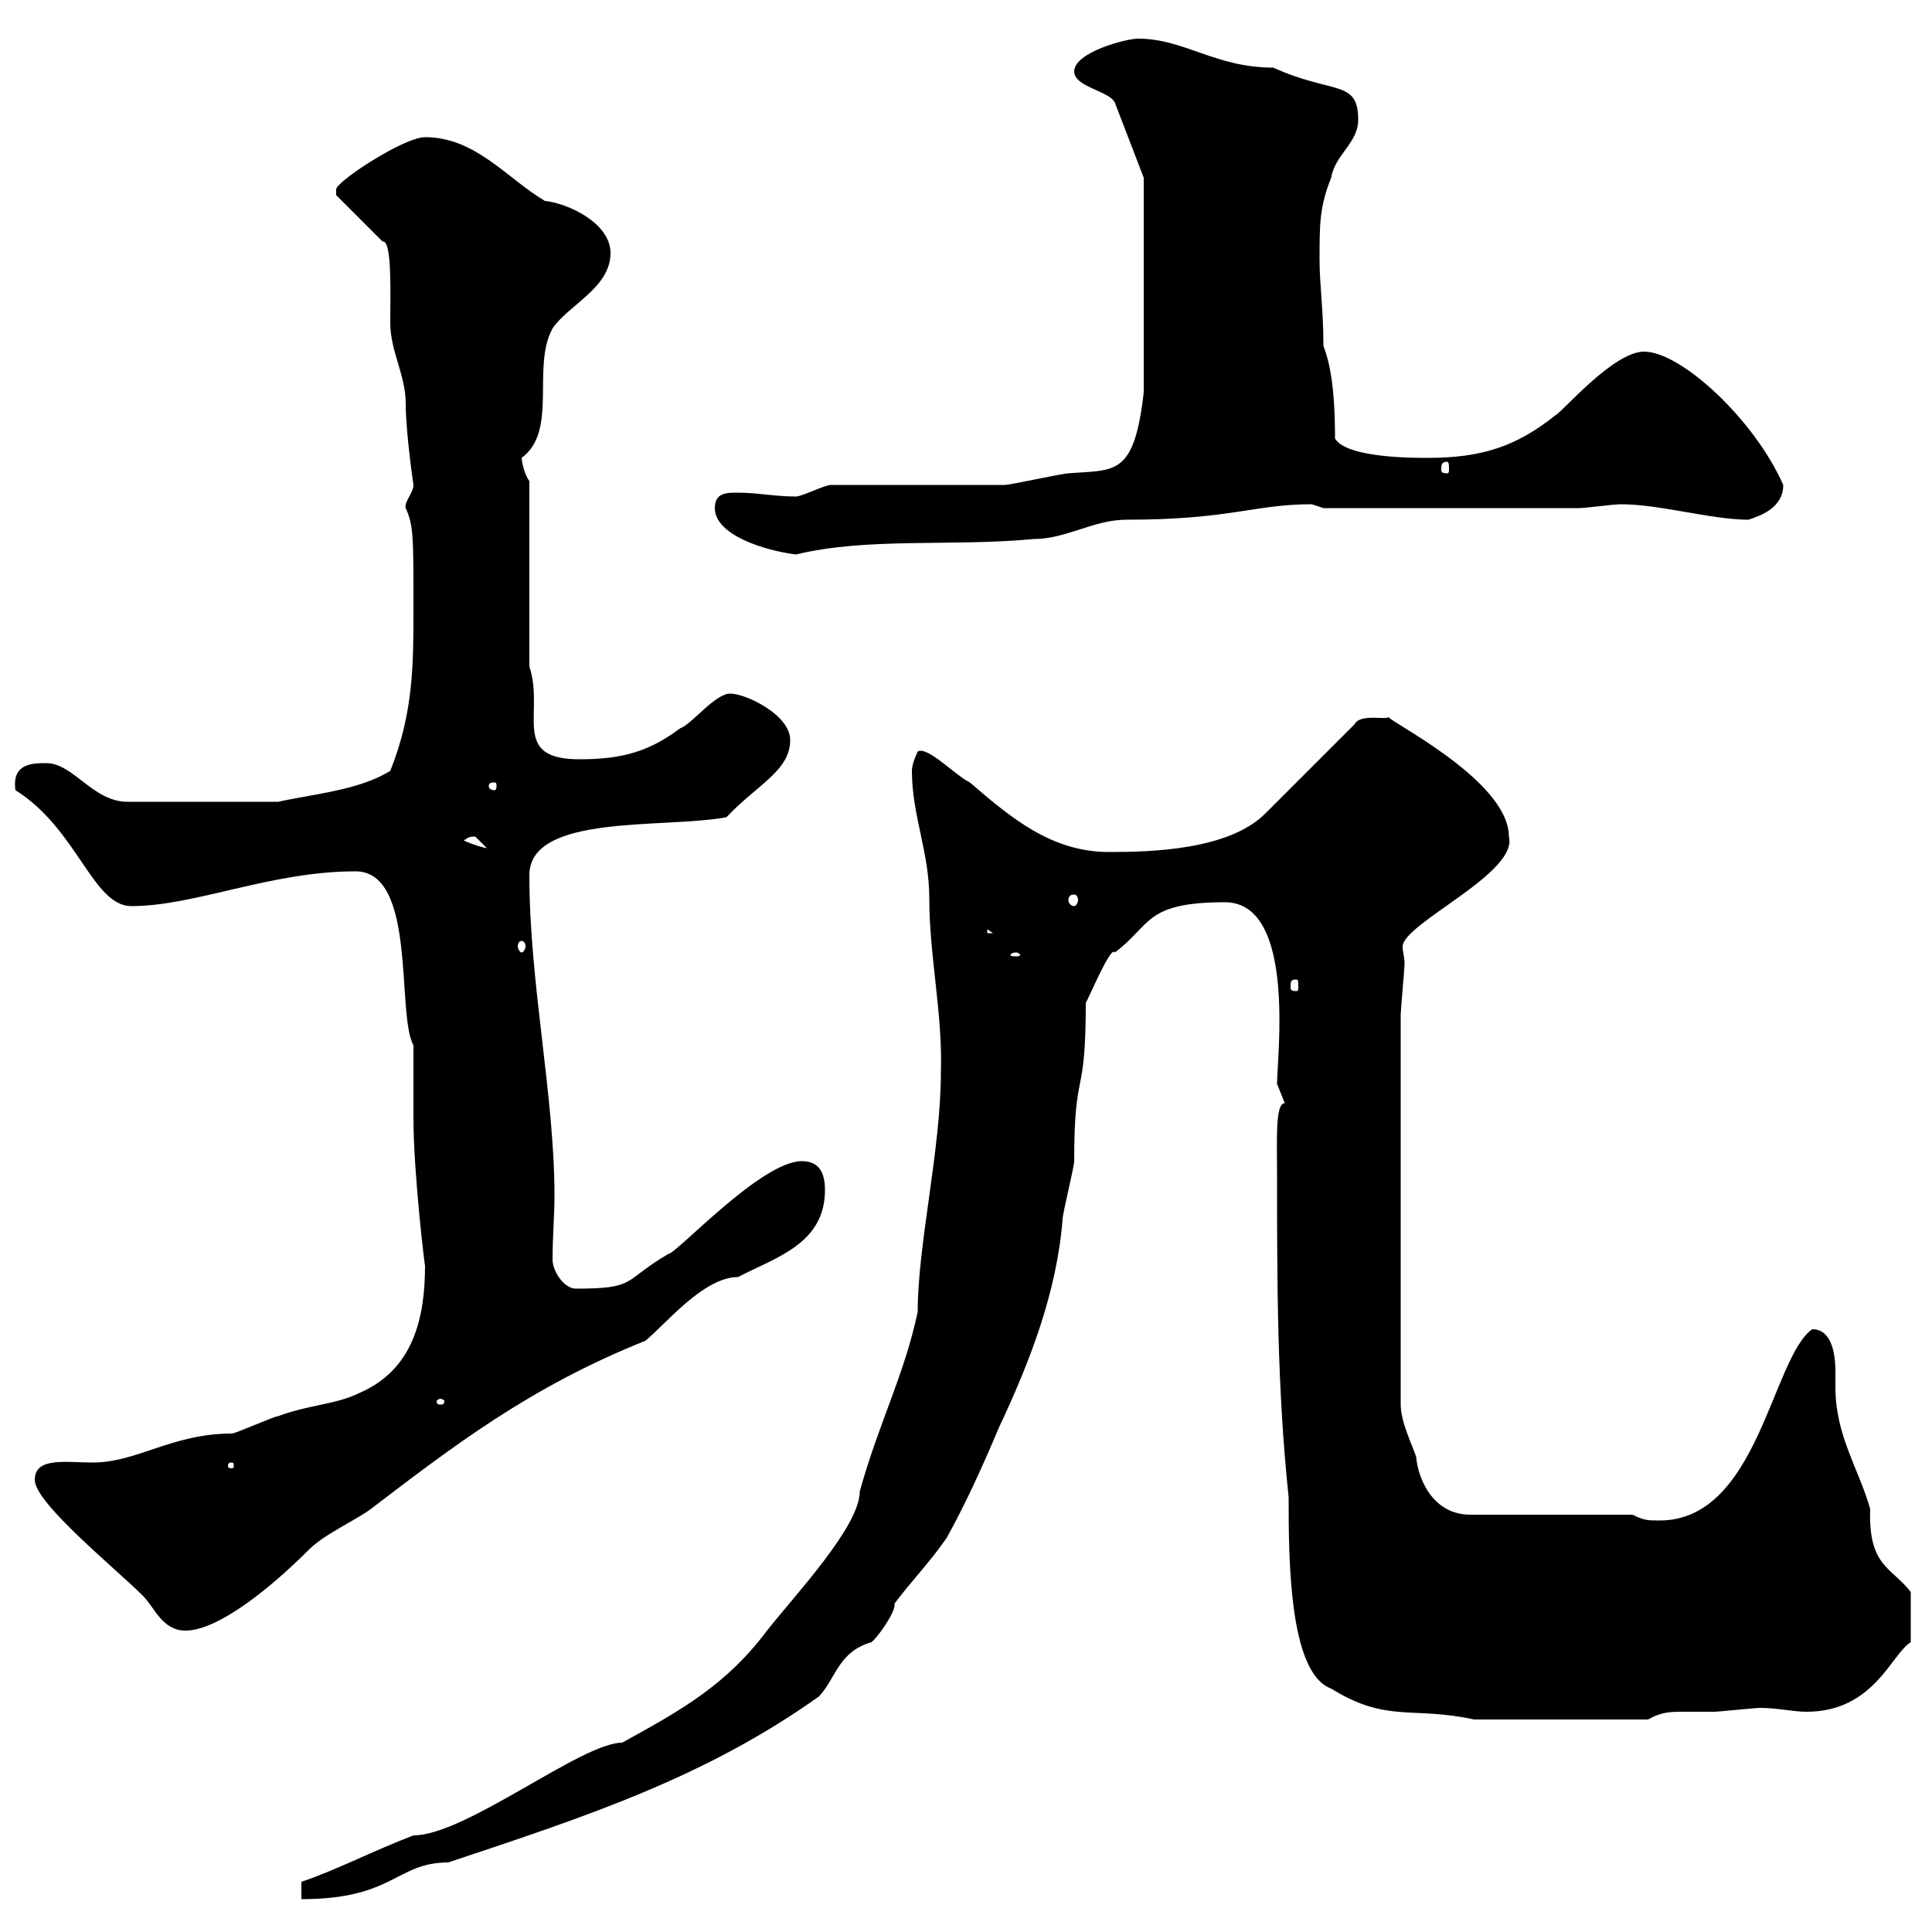 <svg xmlns="http://www.w3.org/2000/svg" xmlns:xlink="http://www.w3.org/1999/xlink" width="300" height="300"><path d="M146.10 166.50C146.10 178.50 142.50 193.20 142.50 203.70C140.40 213.60 136.50 220.80 133.50 231.60C133.50 237 123.60 247.50 119.10 253.20C112.80 261.60 105.90 265.50 96.60 270.60C90.30 270.60 72.30 285 64.20 285C57.90 287.40 52.20 290.40 46.80 292.20L46.80 294.90C61.20 294.90 61.50 289.20 69.60 289.20C91.20 282 109.50 276 127.20 263.40C129.90 260.40 130.20 256.50 135.30 255C136.20 254.40 138.90 250.50 138.90 249.30C138.90 249.30 138.90 249 138.90 249C141.60 245.40 144.30 242.70 147 238.80C150 233.40 152.70 227.40 155.10 221.70C159.90 211.50 164.10 200.70 165 189.30C165 188.40 166.80 181.20 166.80 180.30C166.80 165.30 168.60 171.30 168.60 155.70C168.90 155.40 172.50 146.70 173.10 147.90C178.80 143.70 177.60 140.10 190.20 140.10C201.30 140.10 198.30 164.10 198.30 168.30C198.30 168.30 199.50 171.30 199.50 171.30C198 171.30 198.30 177 198.30 182.10C198.30 199.20 198.30 215.40 200.10 232.50C200.10 241.80 200.10 259.80 206.70 262.20C215.40 267.60 219.30 264.90 228.90 267L255.90 267C258 265.80 259.50 265.80 261.30 265.80C262.80 265.80 264.30 265.80 266.10 265.80C267 265.80 272.40 265.20 273.30 265.20C276 265.20 278.40 265.80 280.50 265.80C291 265.80 293.70 256.80 296.70 255L296.70 247.20C293.70 243.30 290.10 243.30 290.40 234.30C288.60 228 285 222.90 285 215.40C285 214.80 285 213.60 285 213C285 210.90 284.70 206.40 281.40 206.40C275.10 210.90 273 236.10 257.70 236.10C255.90 236.10 255.30 236.10 253.50 235.20L228.30 235.20C222.60 235.20 220.20 229.80 219.90 226.20C219.30 224.40 217.50 220.80 217.50 218.10L217.50 157.50C217.50 156.90 218.10 150.30 218.10 149.70C218.10 148.50 217.80 147.90 217.80 147C217.80 143.40 235.80 135.60 234.30 129.90C234.30 120.90 214.20 111.30 215.70 111.30C215.40 111.90 211.20 110.70 210.30 112.50C208.50 114.30 198.30 124.50 196.50 126.30C190.80 132 178.80 132.30 172.20 132.30C163.20 132.30 156.90 126.90 150.60 121.50C148.20 120.30 144 115.80 142.50 116.70C142.50 116.70 141.60 118.50 141.60 119.70C141.60 126.60 144.30 132.30 144.30 139.50C144.30 148.50 146.40 157.50 146.10 166.50ZM5.40 229.80C5.40 233.40 18 243.60 22.20 247.80C24 249.60 25.20 253.20 28.80 253.20C33.60 253.20 41.40 247.20 48 240.60C50.40 238.20 55.20 236.10 57.60 234.30C70.20 224.70 82.20 215.40 100.20 208.20C103.20 205.80 109.20 198.30 114.60 198.30C120.30 195.30 128.10 193.20 128.10 184.80C128.10 182.10 127.20 180.30 124.50 180.30C118.20 180.30 105 194.70 103.80 194.70C96.60 198.90 99 200.10 89.40 200.10C87.60 200.10 85.80 197.40 85.80 195.60C85.80 192 86.10 188.70 86.10 185.70C86.10 170.10 82.20 152.70 82.20 135.90C82.20 126.30 103.20 128.70 112.80 126.90C117.60 121.80 122.70 119.70 122.70 114.90C122.70 111 115.80 107.70 113.40 107.70C111 107.70 107.40 112.50 105.60 113.10C100.80 116.70 96.60 117.90 90 117.90C79.20 117.90 84.60 110.70 82.20 103.50L82.20 74.70C81.30 73.50 81 71.40 81 71.10C86.70 66.90 82.50 57 85.80 51C88.20 47.40 94.80 44.70 94.80 39.30C94.80 34.50 87.90 31.50 84.60 31.20C78.60 27.60 73.80 21.30 66 21.30C62.70 21.30 52.20 28.20 52.20 29.40C52.20 29.40 52.20 30.30 52.20 30.30L59.40 37.50C60.90 37.20 60.60 45.60 60.60 50.10C60.60 54.60 63 58.20 63 62.70C63 67.20 64.20 75.30 64.20 75.30C64.20 76.50 62.70 78 63 78.90C64.20 81.60 64.20 83.10 64.20 94.50C64.20 103.20 64.20 110.70 60.60 119.70C55.80 122.70 48.60 123.30 43.20 124.50L19.80 124.50C14.40 124.50 11.40 118.50 7.20 118.50C5.10 118.50 1.80 118.50 2.40 122.70C12 128.70 14.40 140.70 20.40 140.70C30.30 140.70 42 135.30 55.20 135.30C64.80 135.30 61.50 157.50 64.20 162.30C64.20 162.90 64.20 173.10 64.20 173.70C64.20 182.10 66 197.10 66 196.50C66 204.60 64.20 212.70 55.80 216.30C52.20 218.10 48 218.10 43.20 219.90C42.60 219.90 36.60 222.60 36 222.60C26.70 222.60 21.30 227.10 14.40 227.10C10.20 227.10 5.40 226.20 5.40 229.80ZM36 227.10C36.30 227.10 36.30 227.40 36.30 227.70C36.30 227.70 36.30 228 36 228C35.40 228 35.40 227.70 35.40 227.70C35.40 227.40 35.40 227.10 36 227.10ZM68.40 217.20C68.70 217.20 69 217.50 69 217.50C69 218.10 68.70 218.10 68.40 218.10C68.10 218.10 67.80 218.10 67.80 217.50C67.80 217.50 68.10 217.20 68.40 217.20ZM201.30 152.10C201.60 152.10 201.60 152.40 201.60 153.30C201.60 153.60 201.60 153.90 201.30 153.90C200.40 153.90 200.40 153.60 200.40 153.30C200.40 152.40 200.40 152.10 201.30 152.10ZM157.80 147.90C158.10 147.90 158.40 148.20 158.40 148.20C158.40 148.50 158.10 148.50 157.80 148.50C157.20 148.50 156.90 148.50 156.90 148.20C156.90 148.20 157.20 147.90 157.80 147.90ZM81 146.10C81.30 146.10 81.60 146.40 81.60 147C81.60 147.30 81.30 147.90 81 147.90C80.70 147.90 80.40 147.30 80.40 147C80.40 146.40 80.70 146.10 81 146.10ZM153.30 144.30L154.20 144.90L153.30 144.90ZM166.80 138.90C167.10 138.90 167.40 139.20 167.40 139.80C167.40 140.10 167.10 140.70 166.80 140.70C166.20 140.70 165.90 140.10 165.90 139.80C165.90 139.20 166.20 138.90 166.80 138.90ZM72 130.50C72.60 130.20 72.60 129.90 73.80 129.90C73.80 129.90 75.60 131.70 75.60 131.70C75.30 131.70 73.20 131.10 72 130.50ZM76.80 121.50C77.10 121.50 77.10 121.80 77.10 122.10C77.10 122.10 77.10 122.70 76.80 122.70C75.90 122.70 75.90 122.10 75.90 122.10C75.90 121.80 75.90 121.50 76.80 121.50ZM111 78.90C111 83.10 118.80 85.50 123.60 86.10C134.70 83.40 147.90 84.90 160.50 83.70C165.60 83.70 169.80 80.70 174.90 80.70C191.10 80.70 194.70 78.30 203.70 78.30C203.70 78.30 205.50 78.90 205.50 78.90L245.10 78.90C246.30 78.90 250.50 78.30 251.70 78.30C257.70 78.30 265.80 80.70 271.50 80.70C273.30 80.10 276.90 78.90 276.90 75.30C272.40 65.10 261 54.60 255.30 54.60C250.50 54.60 242.70 63.90 241.50 64.50C235.50 69.30 230.10 71.10 221.70 71.10C219.30 71.10 209.10 71.10 207.30 68.10C207.30 59.70 206.40 56.10 205.50 53.70C205.50 48 204.90 44.40 204.90 40.20C204.90 34.80 204.90 32.10 206.70 27.60C207.30 24 210.90 22.20 210.90 18.60C210.90 12.30 207 14.70 197.70 10.50C188.70 10.50 183.90 6 176.70 6C174.90 6 166.80 8.10 166.80 11.10C166.80 13.50 172.20 14.10 173.10 15.90L177.60 27.60L177.60 60.90C176.10 74.10 173.10 72.90 165.90 73.50C165 73.50 156.90 75.30 156 75.30C152.40 75.30 133.50 75.30 129 75.30C128.10 75.30 124.50 77.10 123.60 77.10C120.30 77.10 117.60 76.50 114.60 76.50C112.80 76.50 111 76.50 111 78.90ZM224.70 71.70C225 71.70 225 72.30 225 72.90C225 73.20 225 73.50 224.70 73.50C223.80 73.50 223.80 73.20 223.80 72.90C223.80 72.30 223.80 71.70 224.70 71.70Z"/></svg>